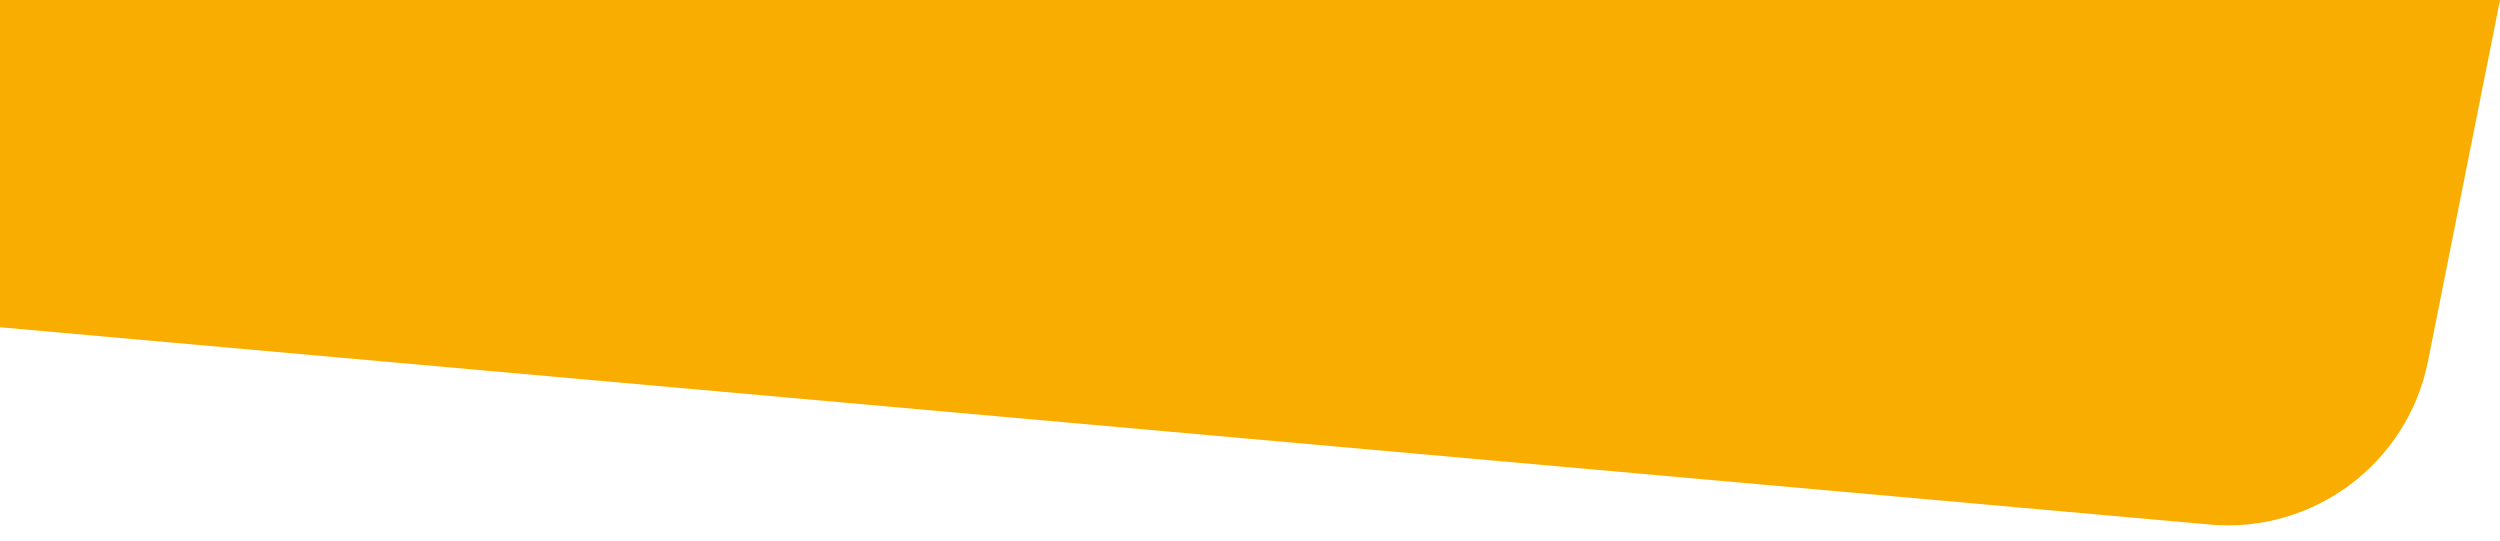 <?xml version="1.0" encoding="UTF-8"?>
<svg width="1225px" height="265px" viewBox="0 0 1225 265" version="1.1" xmlns="http://www.w3.org/2000/svg" xmlns:xlink="http://www.w3.org/1999/xlink">
    <title>2. Quantum What - o.v.v. KLAPSTUK Copy 7</title>
    <defs>
        <path d="M0,0 L1225,0 L1189.715,176.968 C1179.729,227.048 1133.616,261.559 1082.753,257.018 L0,160.355 L0,160.355 L0,0 Z" id="path-1"></path>
    </defs>
    <g id="New-design-V2" stroke="none" stroke-width="1" fill="none" fill-rule="evenodd">
        <g id="2.-Quantum-What---o.v.v.-KLAPSTUK-Copy-7" transform="translate(0, -0)">
            <mask id="mask-2" fill="white">
                <use xlink:href="#path-1"></use>
            </mask>
            <use id="Mask" fill="#F9AD00" xlink:href="#path-1"></use>
        </g>
    </g>
</svg>